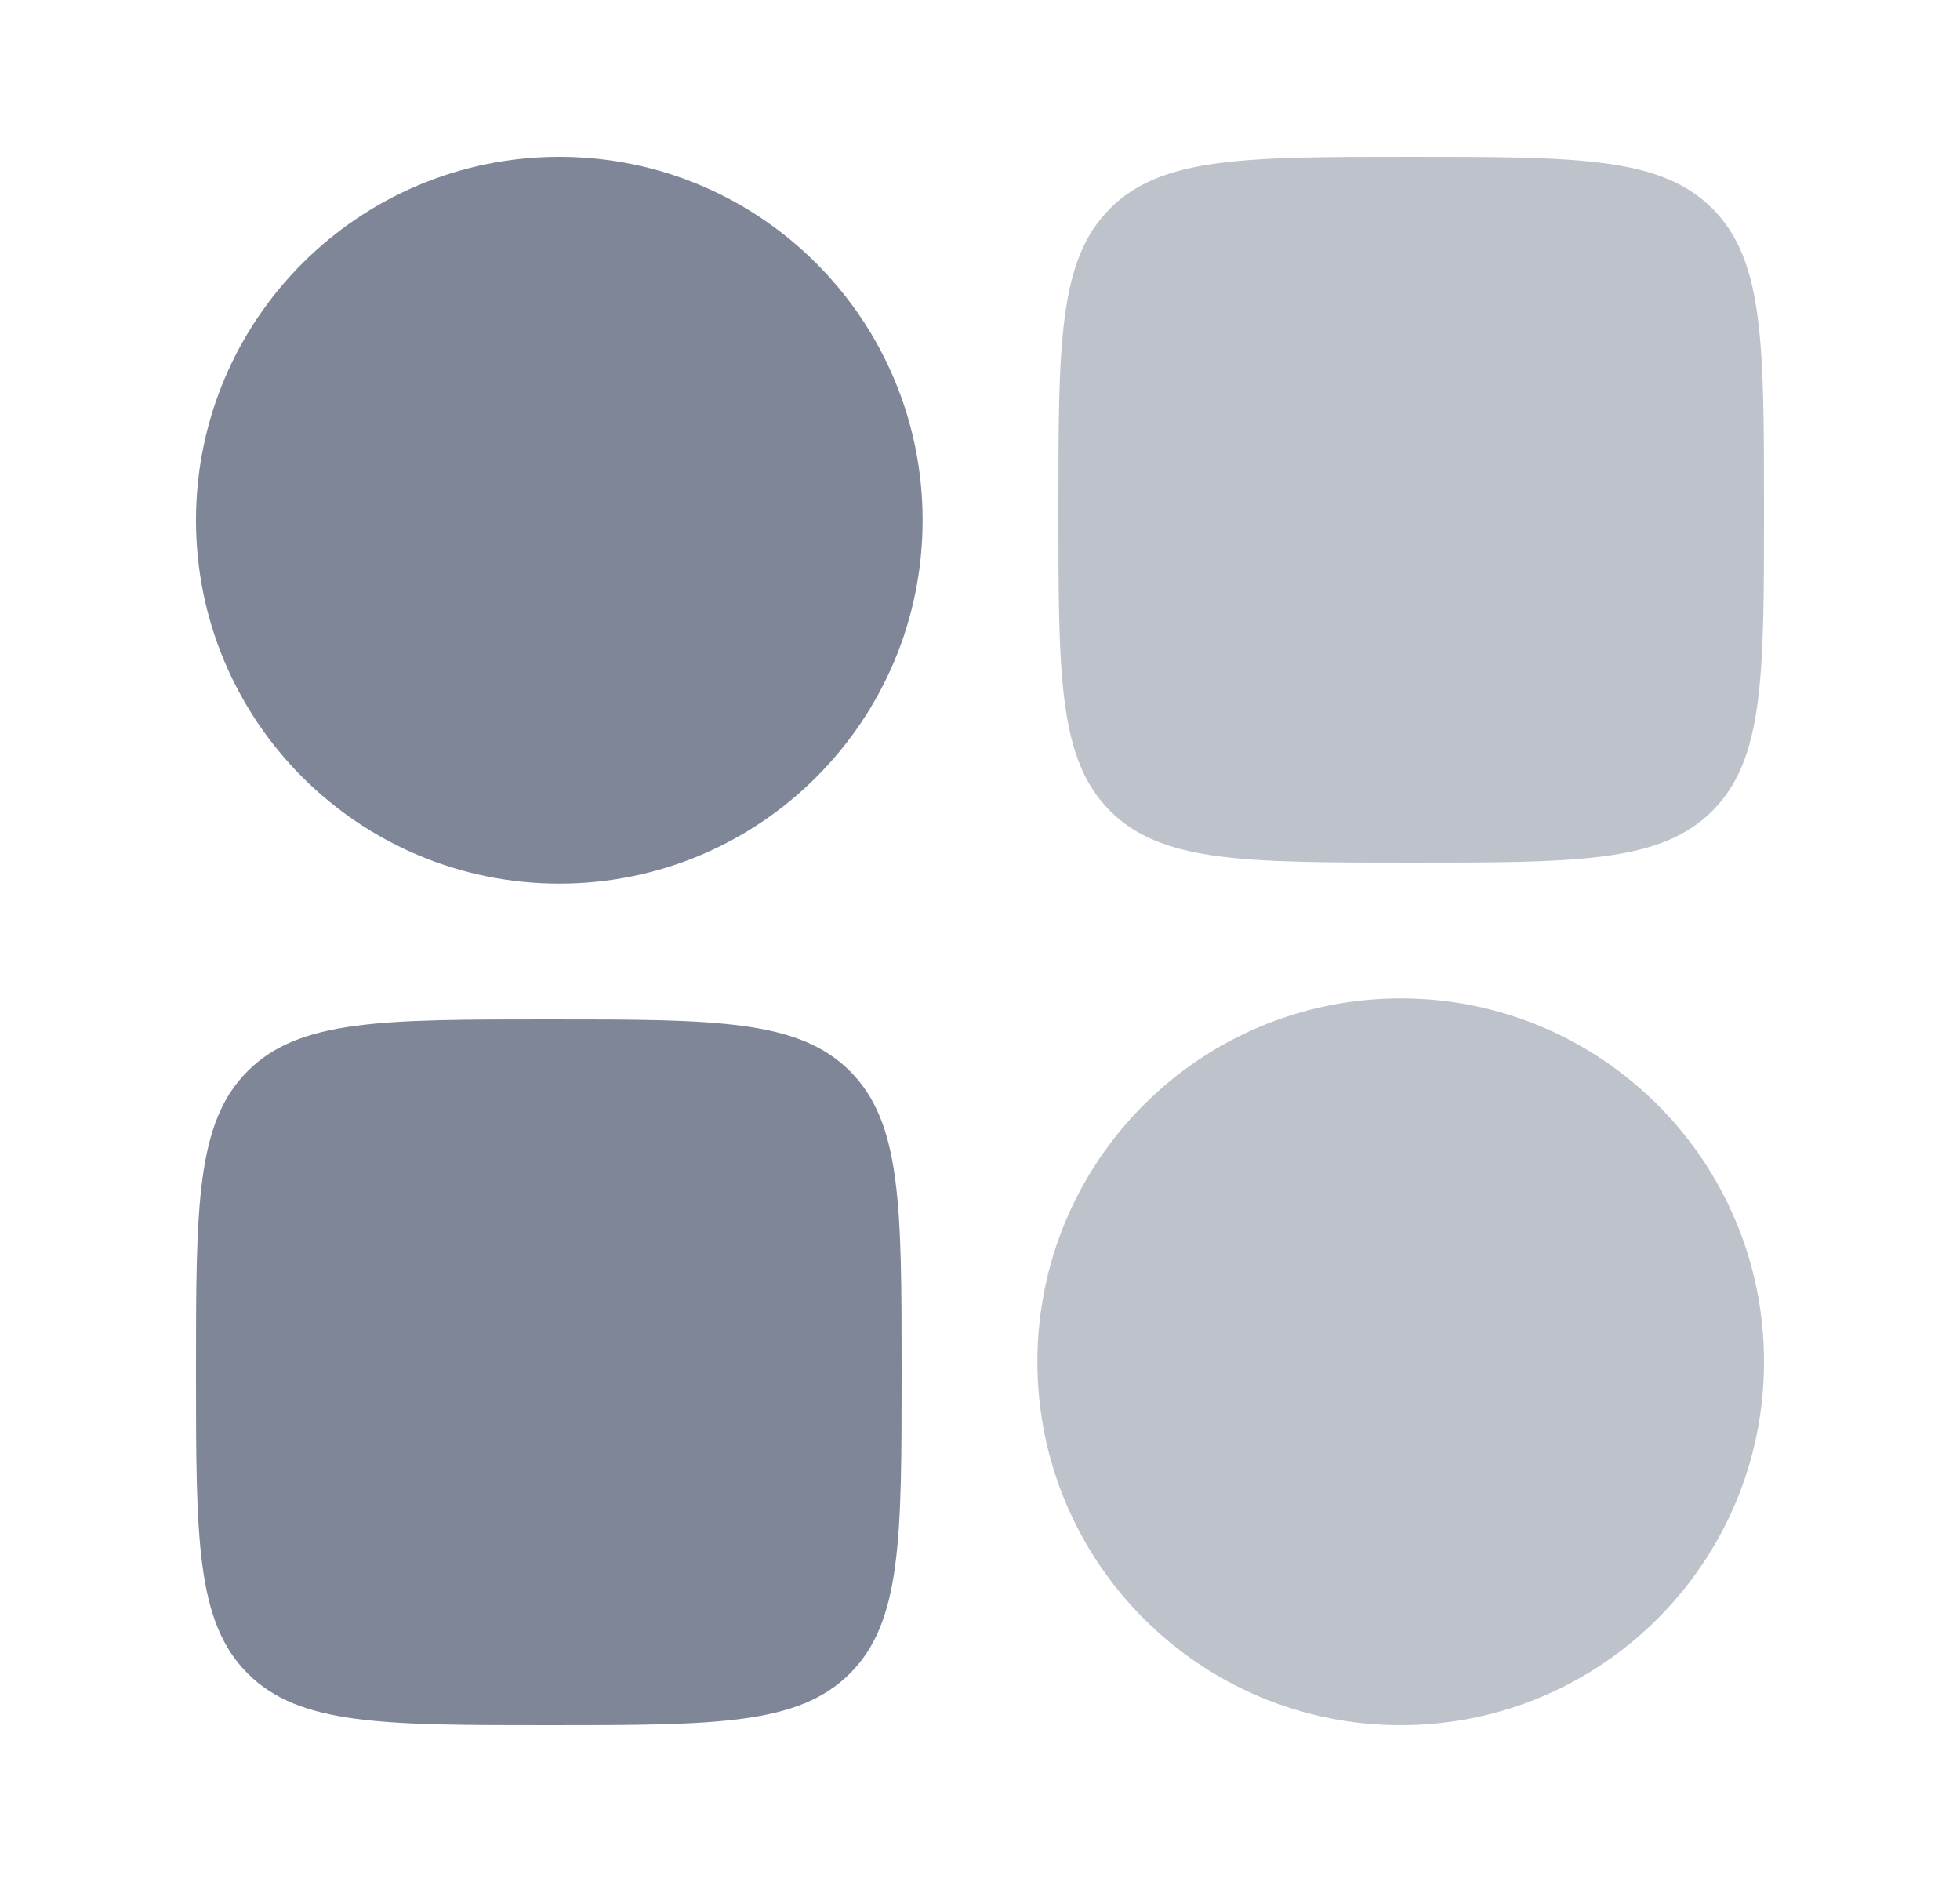 <svg width="25" height="24" viewBox="0 0 25 24" fill="none" xmlns="http://www.w3.org/2000/svg">
<g id="Bold Duotone / Settings, Fine Tuning / Widget 2">
<path id="Vector" fill-rule="evenodd" clip-rule="evenodd" d="M2.5 6.634C2.5 4.075 4.575 2 7.134 2C9.694 2 11.768 4.075 11.768 6.634C11.768 9.194 9.694 11.268 7.134 11.268C4.575 11.268 2.5 9.194 2.5 6.634Z" fill="#7E8698"/>
<path id="Vector_2" opacity="0.5" fill-rule="evenodd" clip-rule="evenodd" d="M13.232 17.366C13.232 14.806 15.307 12.732 17.866 12.732C20.425 12.732 22.5 14.806 22.5 17.366C22.5 19.925 20.425 22 17.866 22C15.307 22 13.232 19.925 13.232 17.366Z" fill="#7E8698"/>
<path id="Rectangle 1883" d="M2.5 17.5C2.5 15.379 2.5 14.318 3.159 13.659C3.818 13 4.879 13 7 13C9.121 13 10.182 13 10.841 13.659C11.5 14.318 11.5 15.379 11.5 17.5C11.5 19.621 11.5 20.682 10.841 21.341C10.182 22 9.121 22 7 22C4.879 22 3.818 22 3.159 21.341C2.5 20.682 2.5 19.621 2.5 17.5Z" fill="#7E8698"/>
<path id="Rectangle 1881" opacity="0.5" d="M13.5 6.5C13.5 4.379 13.5 3.318 14.159 2.659C14.818 2 15.879 2 18 2C20.121 2 21.182 2 21.841 2.659C22.5 3.318 22.5 4.379 22.5 6.5C22.5 8.621 22.5 9.682 21.841 10.341C21.182 11 20.121 11 18 11C15.879 11 14.818 11 14.159 10.341C13.5 9.682 13.5 8.621 13.5 6.5Z" fill="#7E8698"/>
</g>
</svg>
